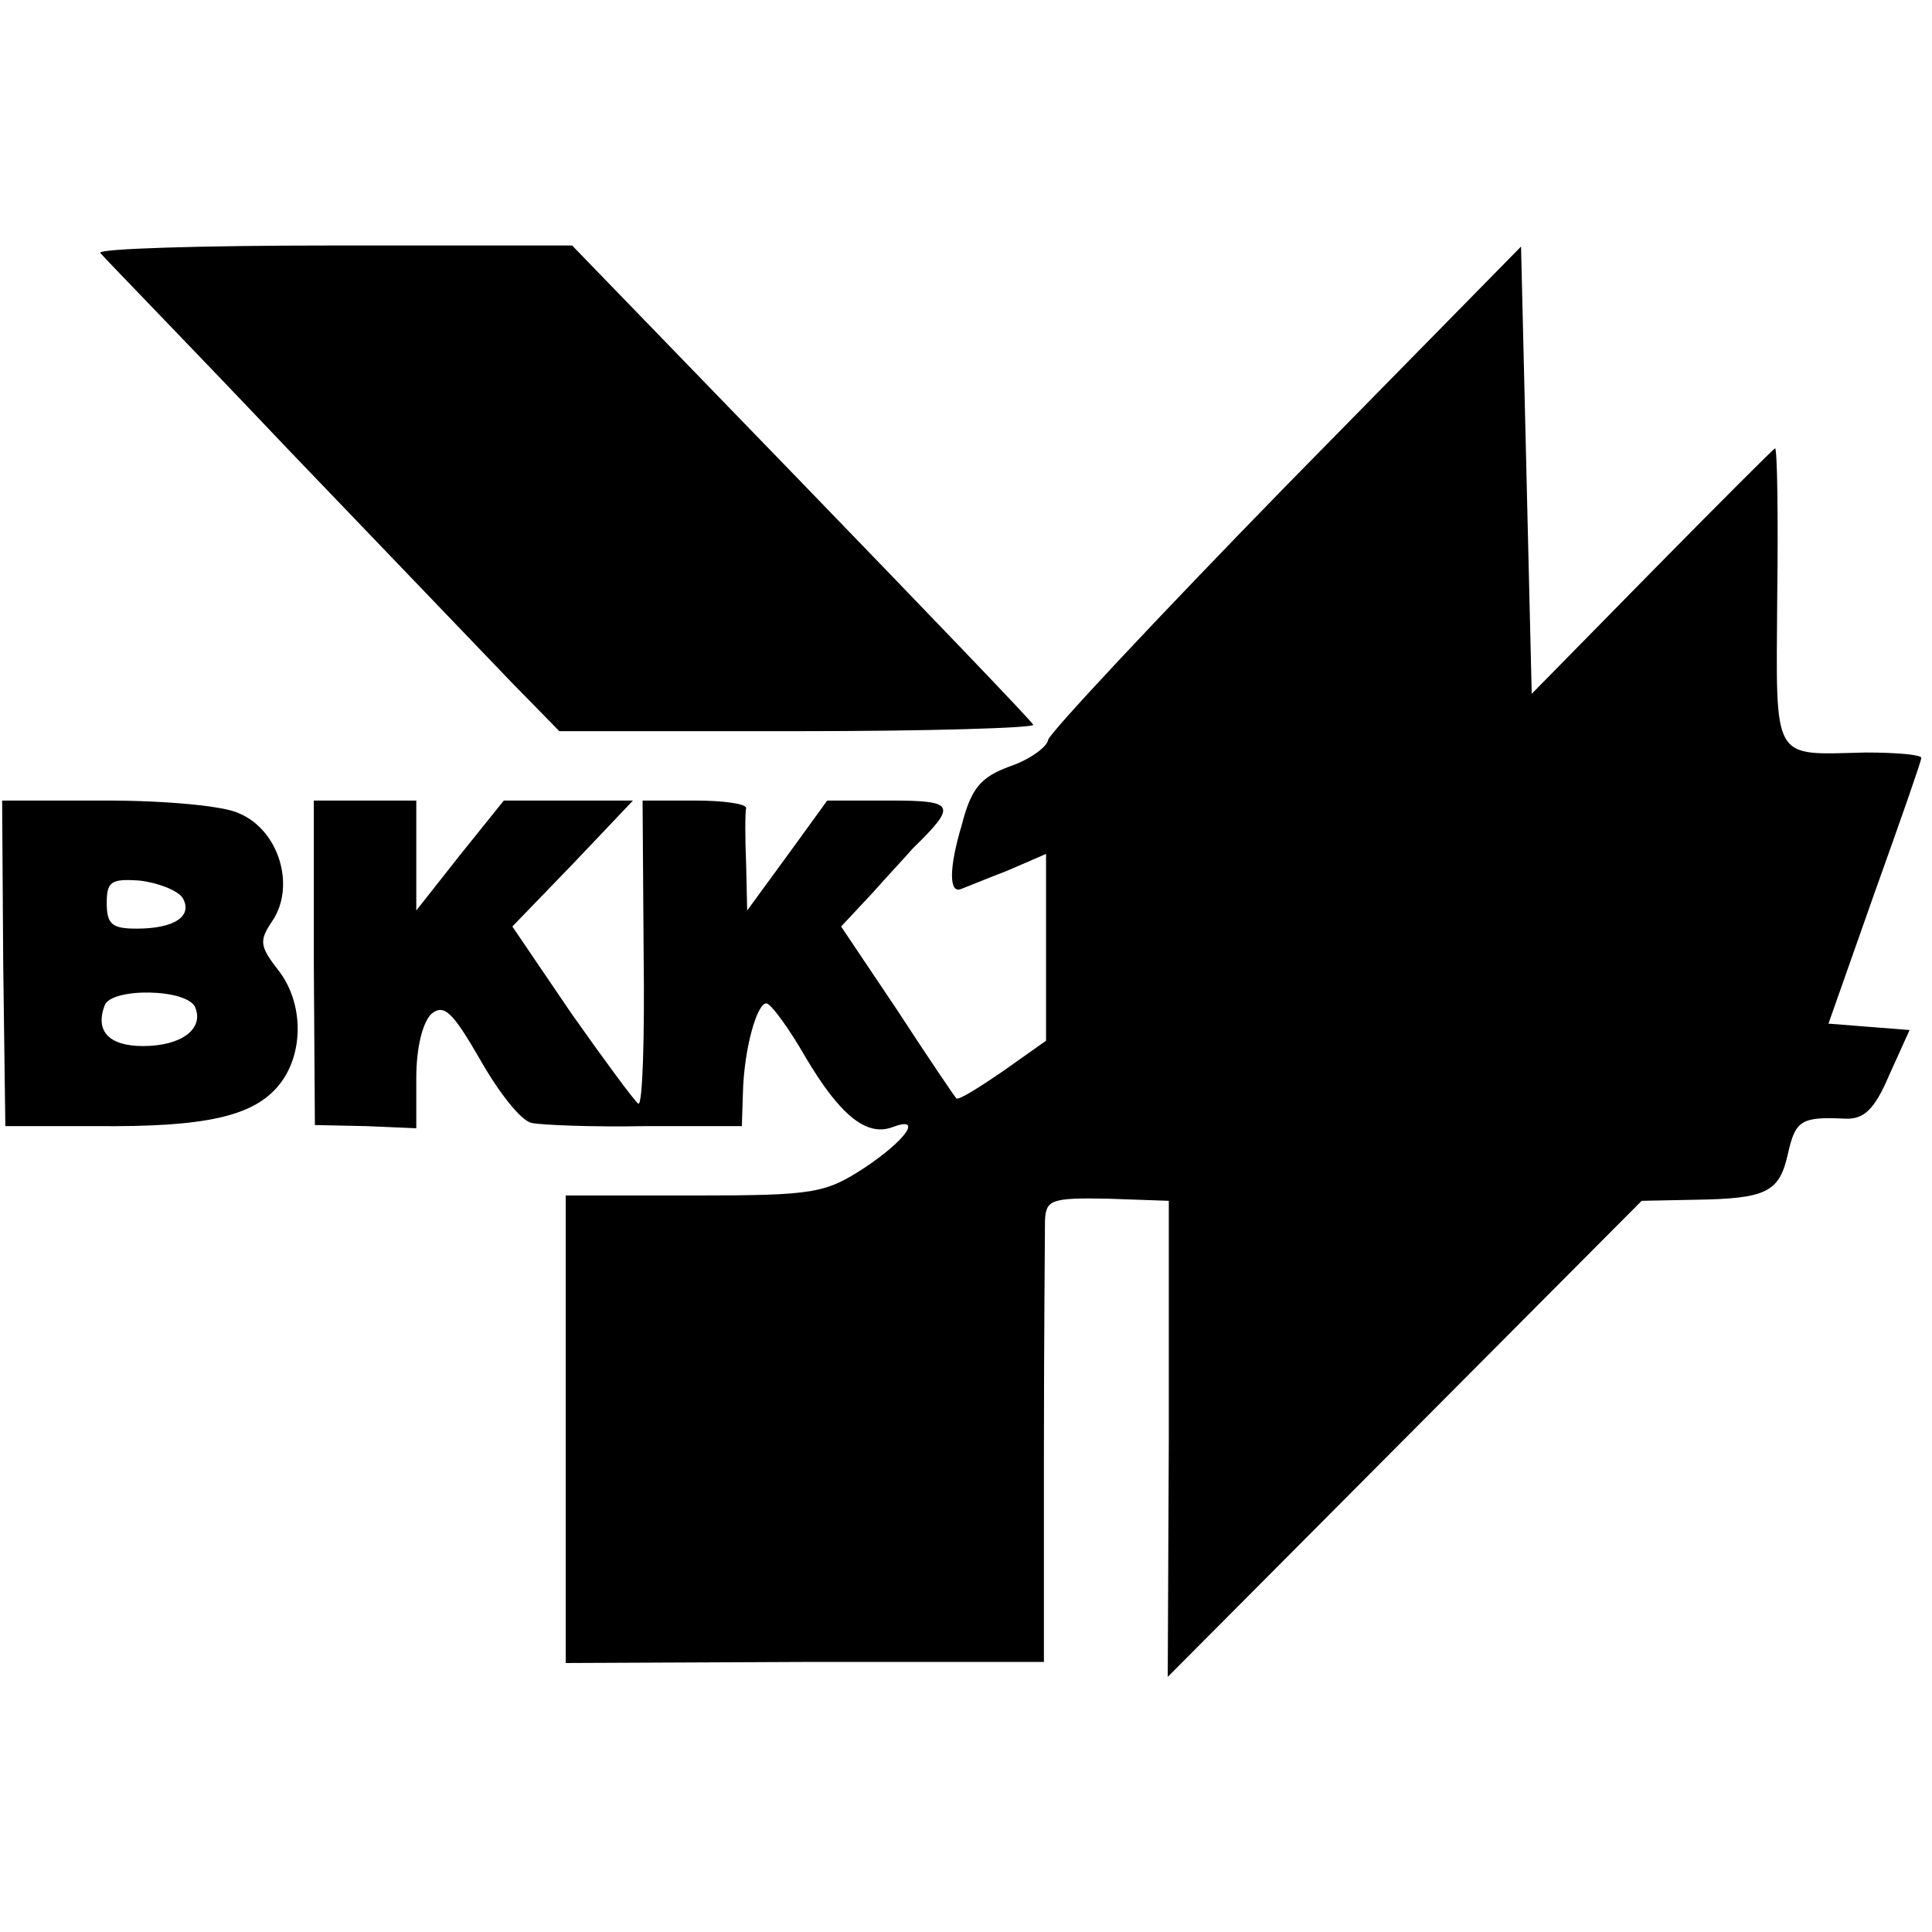 <?xml version="1.0" standalone="no"?>
<!DOCTYPE svg PUBLIC "-//W3C//DTD SVG 20010904//EN"
 "http://www.w3.org/TR/2001/REC-SVG-20010904/DTD/svg10.dtd">
<svg version="1.0" xmlns="http://www.w3.org/2000/svg"
 width="181pt" height="181pt" viewBox="0 0 181 181"
 preserveAspectRatio="xMidYMid meet">
<g transform="translate(0,181) scale(0.1,-0.1)"
fill="#000000" stroke="none">
<path d="M94 1573 c4 -5 83 -86 174 -182 92 -96 187 -195 211 -220 l45 -46
223 0 c123 0 222 3 221 6 -2 4 -100 106 -218 228 l-214 221 -225 0 c-123 0
-221 -3 -217 -7z"/>
<path d="M1205 1355 c-121 -124 -221 -231 -223 -238 -1 -7 -18 -19 -36 -25
-27 -10 -36 -20 -45 -55 -12 -40 -12 -64 -1 -60 3 1 22 9 43 17 l37 16 0 -87
0 -88 -41 -29 c-22 -15 -41 -27 -43 -25 -2 2 -27 39 -55 82 l-53 79 29 31 c15
17 33 36 38 42 42 41 40 45 -21 45 l-59 0 -37 -51 -38 -52 -1 44 c-1 24 -1 47
0 52 0 4 -21 7 -48 7 l-49 0 1 -144 c1 -79 -1 -142 -5 -140 -4 3 -32 41 -63
85 l-55 81 57 59 56 59 -61 0 -60 0 -41 -51 -41 -52 0 52 0 51 -48 0 -48 0 0
-152 1 -152 48 -1 47 -2 0 47 c0 29 6 52 14 60 12 10 20 2 46 -43 17 -30 38
-57 48 -59 9 -2 58 -4 107 -3 l90 0 1 31 c1 41 13 84 22 84 4 0 21 -23 37 -51
32 -54 57 -74 81 -65 29 11 13 -12 -26 -38 -37 -24 -47 -26 -160 -26 l-120 0
0 -219 0 -219 224 1 224 0 0 196 c0 108 1 206 1 218 1 19 6 21 59 20 l57 -2 0
-223 -1 -223 222 223 222 223 50 1 c67 1 79 7 87 43 7 31 12 35 53 33 18 -1
28 8 42 41 l19 42 -38 3 -38 3 43 122 c24 67 44 124 44 127 0 3 -24 5 -52 5
-89 -2 -84 -11 -83 146 1 76 0 139 -2 139 -1 0 -53 -52 -115 -115 l-113 -115
-5 209 -5 210 -220 -224z"/>
<path d="M3 908 l2 -153 85 0 c102 -1 147 9 171 38 24 29 24 78 -1 109 -17 22
-17 27 -5 45 22 32 7 85 -31 101 -14 7 -69 12 -124 12 l-98 0 1 -152z m168 61
c10 -17 -7 -29 -43 -29 -23 0 -28 4 -28 24 0 20 4 23 31 21 17 -2 35 -9 40
-16z m12 -103 c8 -20 -13 -36 -49 -36 -32 0 -45 14 -36 38 6 17 78 16 85 -2z"/>
</g>
</svg>

